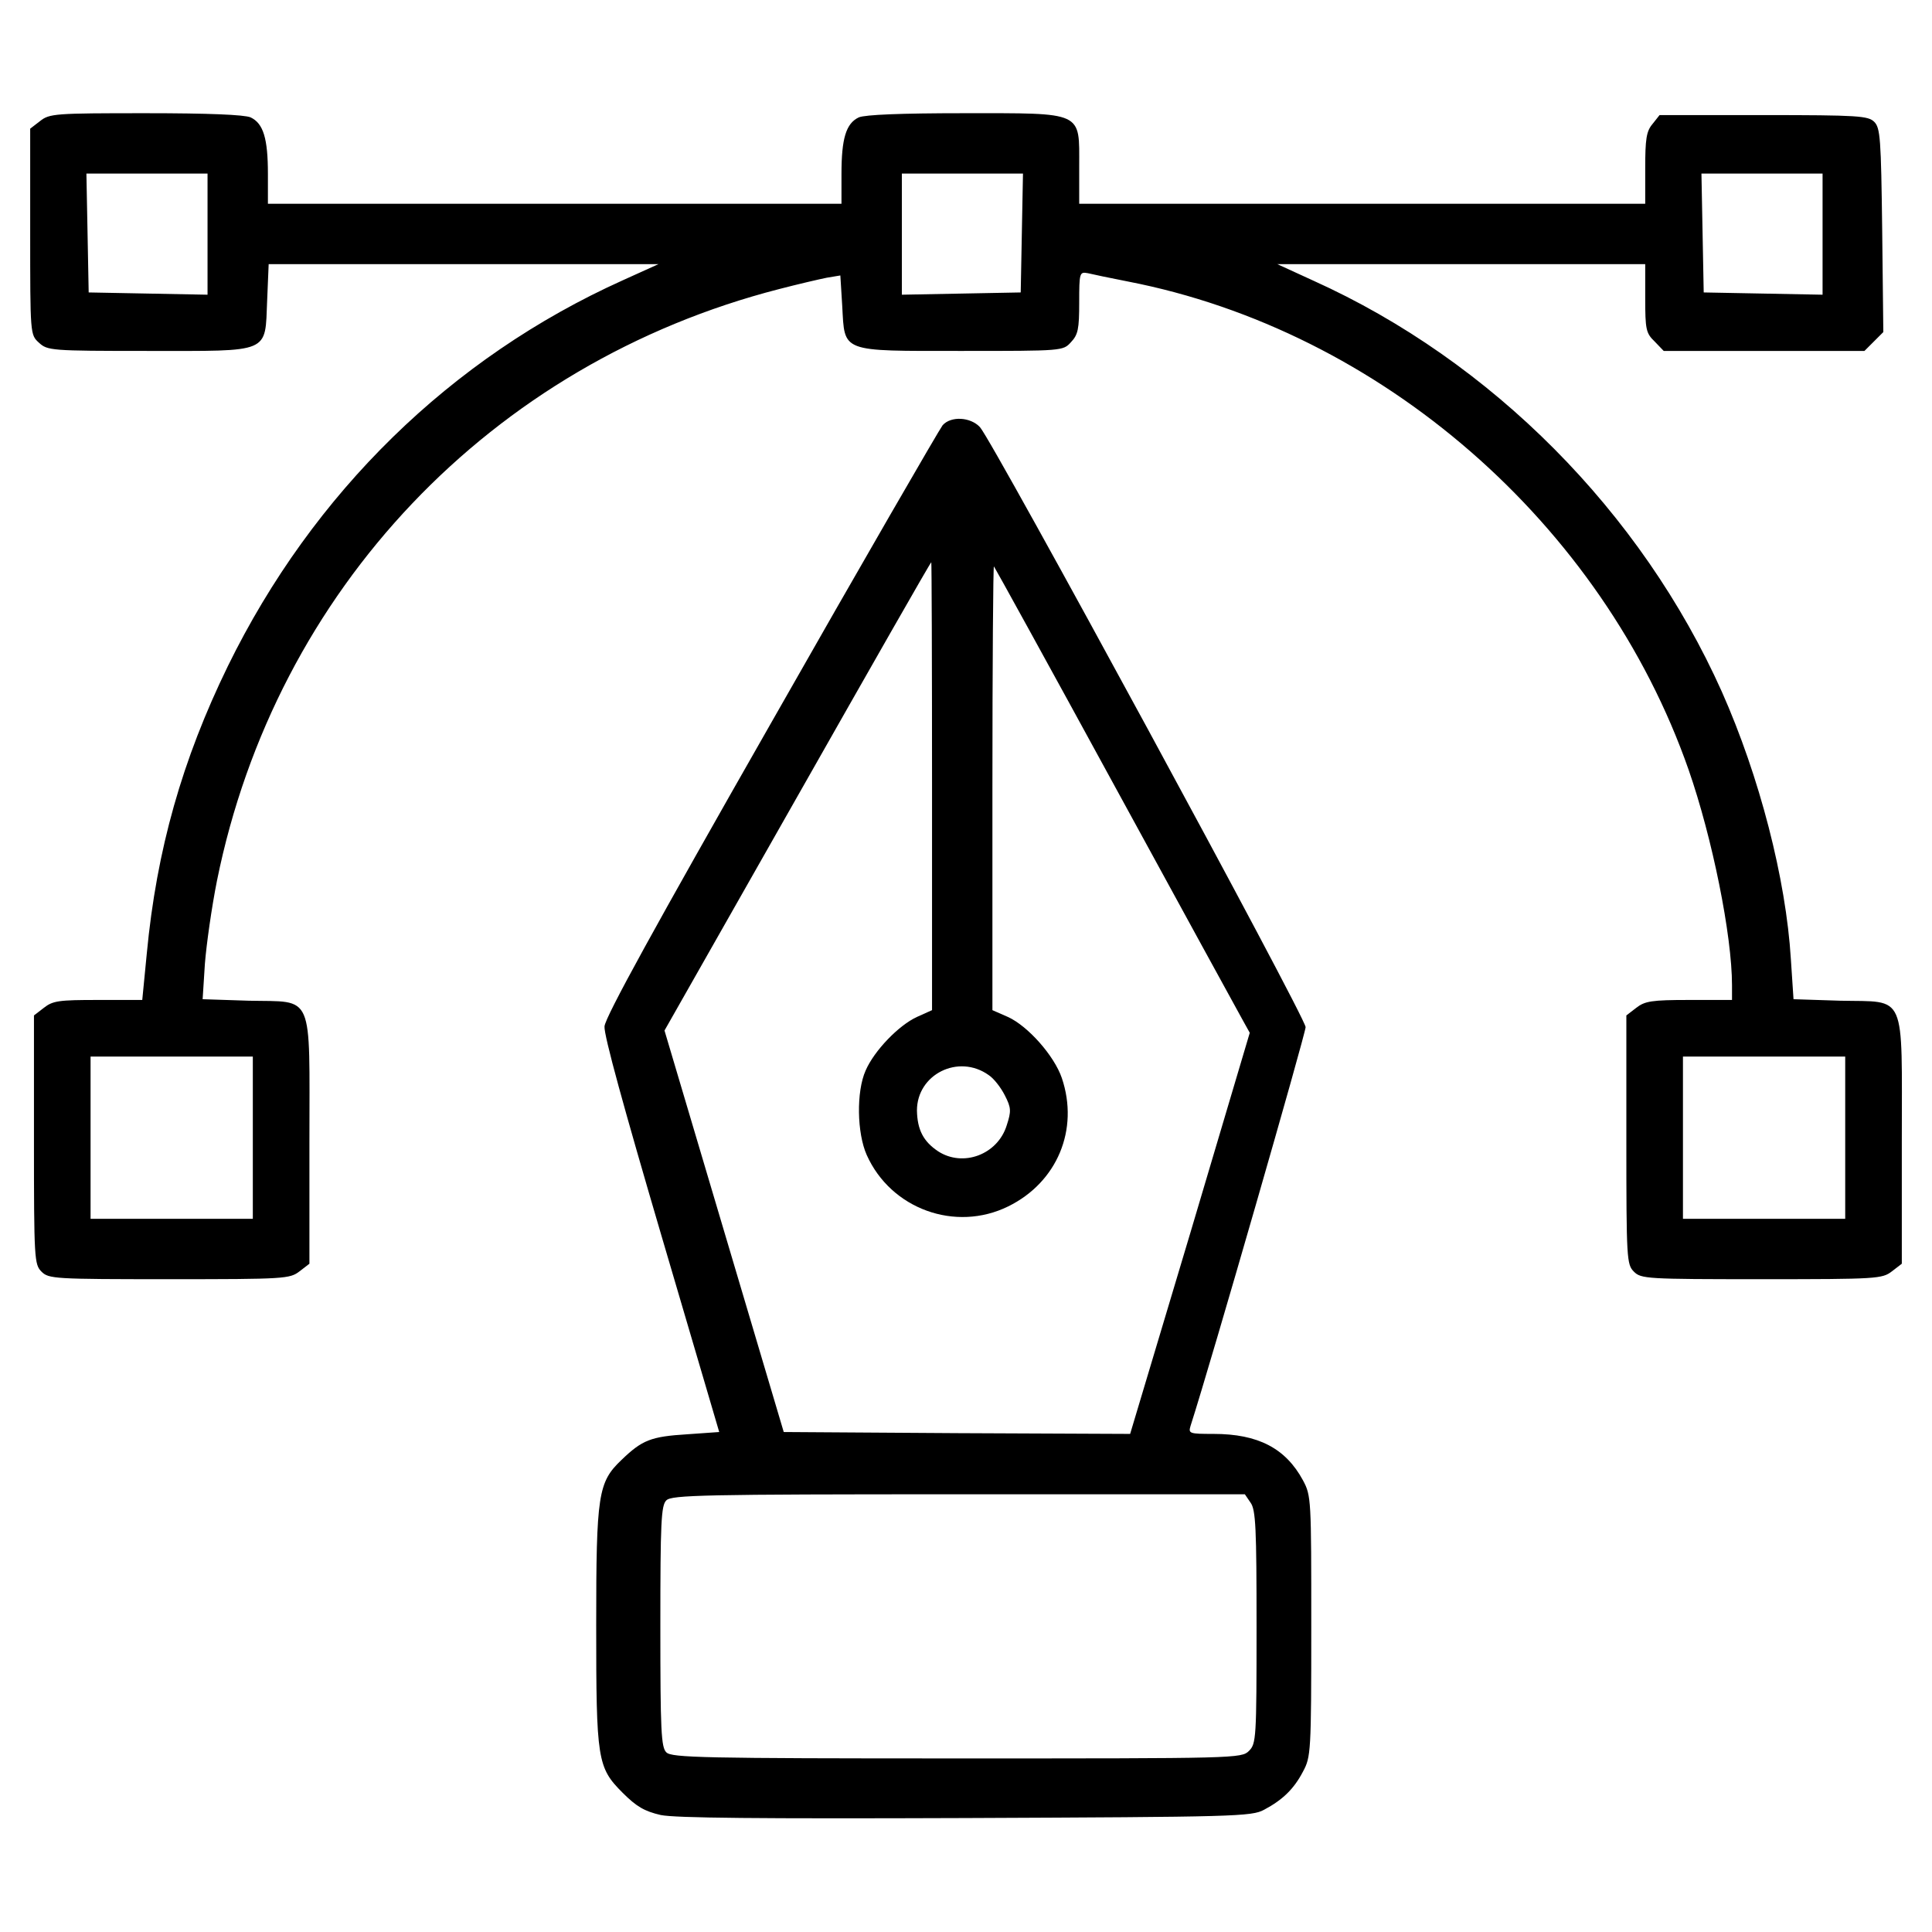 <?xml version="1.0" standalone="no"?>
<!DOCTYPE svg PUBLIC "-//W3C//DTD SVG 20010904//EN"
 "http://www.w3.org/TR/2001/REC-SVG-20010904/DTD/svg10.dtd">
<svg version="1.0" xmlns="http://www.w3.org/2000/svg"
 width="512pt" height="512pt" viewBox="0 0 512 512"
 preserveAspectRatio="xMidYMid meet">

<g transform="translate(0,512) scale(0.1,-0.1)"
fill="#000000" stroke="none">
<path d="M106 4799 l-26 -20 0 -273 c0 -272 0 -273 23 -294 23 -21 30 -22 289
-22 328 0 310 -8 316 134 l4 96 517 0 516 0 -95 -43 c-455 -205 -821 -563
-1046 -1022 -121 -248 -189 -487 -215 -762 l-12 -123 -117 0 c-104 0 -120 -2
-144 -21 l-26 -20 0 -330 c0 -316 1 -330 20 -349 19 -19 33 -20 339 -20 307 0
319 1 345 21 l26 20 0 324 c0 401 14 369 -161 373 l-122 4 6 94 c4 51 18 150
32 220 156 771 727 1372 1490 1568 50 13 106 26 126 30 l36 6 5 -81 c7 -124
-7 -119 317 -119 267 0 268 0 289 23 19 20 22 35 22 105 0 80 1 82 23 78 12
-3 60 -13 106 -22 670 -130 1258 -642 1486 -1294 63 -181 115 -439 115 -571
l0 -39 -114 0 c-99 0 -117 -3 -140 -21 l-26 -20 0 -330 c0 -316 1 -330 20
-349 19 -19 33 -20 339 -20 307 0 319 1 345 21 l26 20 0 324 c0 401 14 369
-163 373 l-124 4 -7 106 c-13 213 -83 484 -183 709 -213 476 -610 876 -1082
1089 l-96 44 488 0 487 0 0 -90 c0 -83 2 -93 25 -115 l24 -25 266 0 266 0 25
25 25 25 -3 270 c-3 243 -5 271 -21 287 -16 16 -42 18 -293 18 l-276 0 -19
-24 c-16 -19 -19 -40 -19 -117 l0 -94 -750 0 -750 0 0 99 c0 147 14 141 -306
141 -168 0 -261 -4 -278 -11 -34 -16 -46 -56 -46 -150 l0 -79 -760 0 -760 0 0
79 c0 94 -12 134 -46 150 -17 7 -110 11 -278 11 -241 0 -255 -1 -280 -21z
m444 -299 l0 -161 -157 3 -158 3 -3 158 -3 157 161 0 160 0 0 -160z m2158 3
l-3 -158 -157 -3 -158 -3 0 161 0 160 160 0 161 0 -3 -157z m2122 -3 l0 -161
-157 3 -158 3 -3 158 -3 157 161 0 160 0 0 -160z m-4160 -2395 l0 -215 -215 0
-215 0 0 215 0 215 215 0 215 0 0 -215z m4220 0 l0 -215 -215 0 -215 0 0 215
0 215 215 0 215 0 0 -215z"/>
<path d="M2498 3993 c-8 -10 -213 -364 -454 -788 -308 -540 -440 -780 -442
-805 -2 -23 52 -218 151 -555 l153 -520 -85 -6 c-96 -6 -119 -15 -174 -68 -62
-59 -67 -91 -67 -438 0 -357 3 -377 70 -444 37 -37 58 -49 101 -59 39 -8 260
-10 809 -8 715 3 757 4 790 22 49 26 79 55 103 101 21 39 22 51 22 385 0 337
0 346 -22 387 -46 85 -119 123 -237 123 -64 0 -67 1 -61 21 55 171 305 1040
305 1057 0 26 -829 1553 -863 1590 -25 27 -77 30 -99 5z m-28 -956 l0 -594
-40 -18 c-48 -22 -113 -89 -136 -142 -25 -56 -23 -166 3 -224 64 -143 235
-205 375 -136 130 64 188 204 142 340 -20 59 -90 138 -143 162 l-41 18 0 590
c0 325 2 588 4 586 2 -2 147 -265 321 -584 174 -319 326 -596 337 -616 l20
-36 -158 -532 -159 -531 -459 2 -459 3 -158 532 -158 532 352 620 c194 342
353 621 355 621 1 0 2 -267 2 -593z m150 -766 c14 -9 33 -34 43 -54 17 -33 17
-42 5 -79 -24 -78 -116 -112 -182 -69 -39 26 -55 57 -56 108 0 96 110 151 190
94z m694 -1133 c14 -19 16 -68 16 -330 0 -295 -1 -309 -20 -328 -20 -20 -33
-20 -774 -20 -673 0 -756 2 -770 16 -14 13 -16 58 -16 334 0 276 2 321 16 334
14 14 98 16 774 16 l759 0 15 -22z"/>
</g>
</svg>
